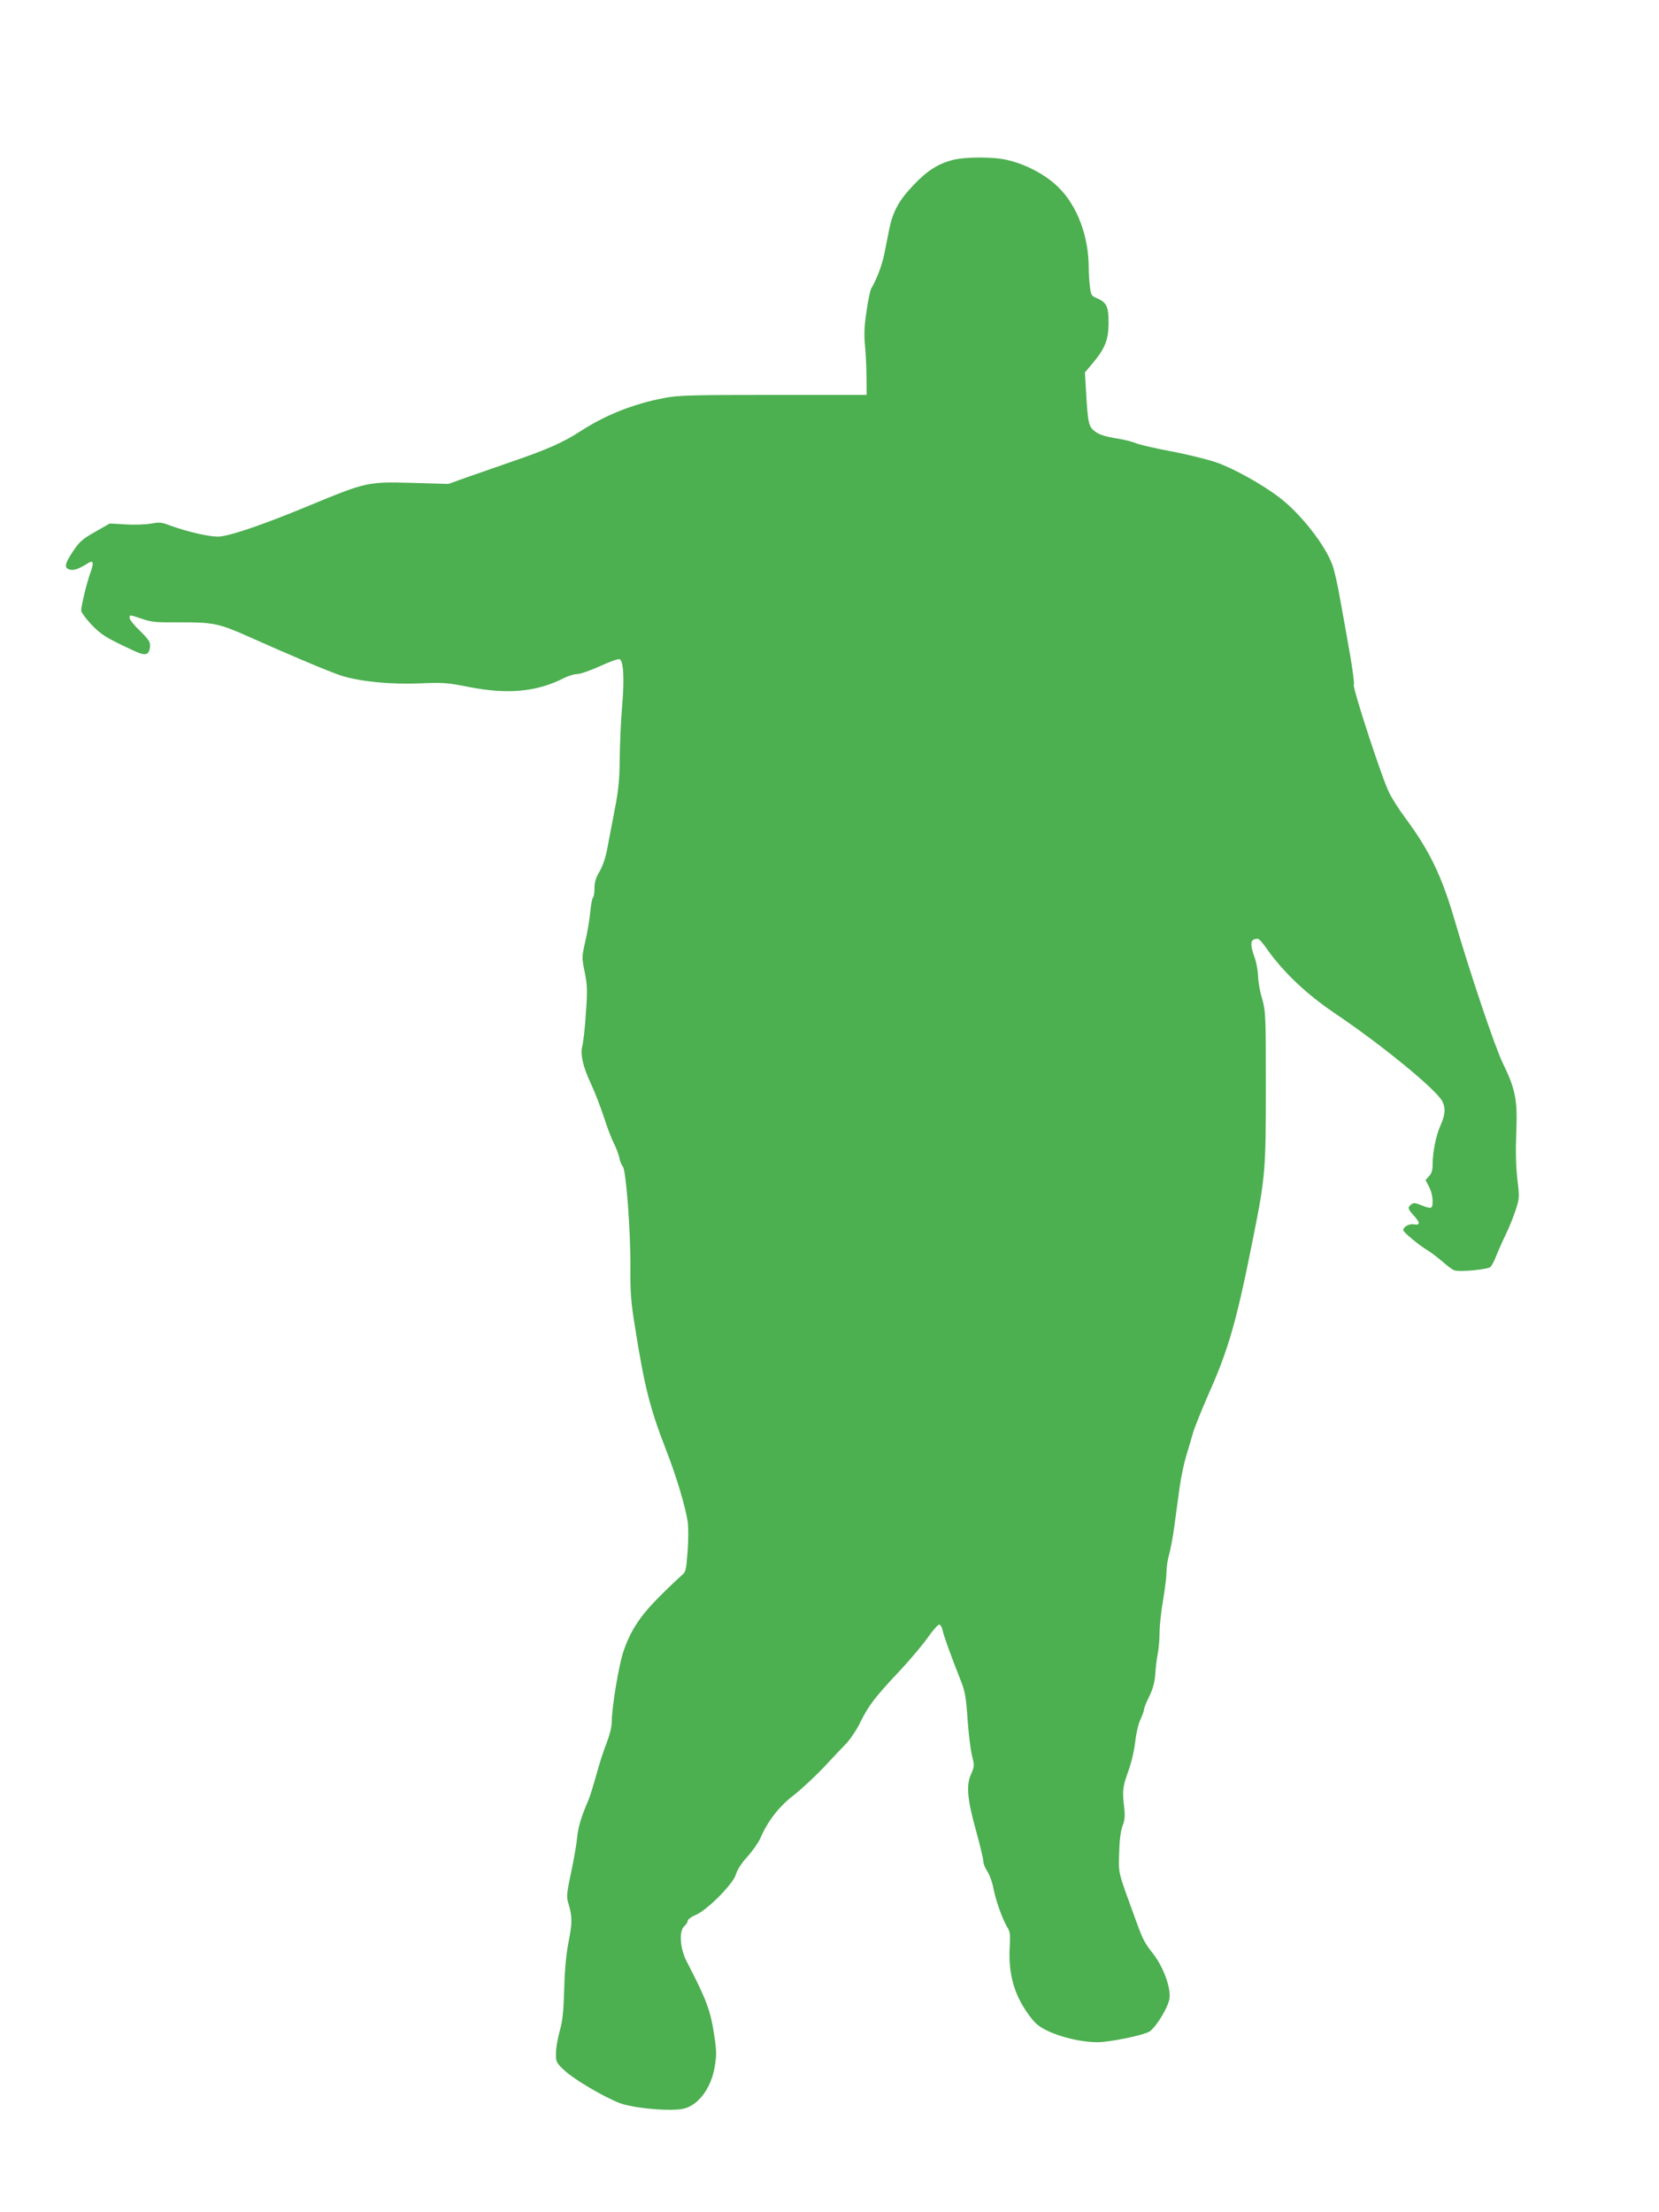 <?xml version="1.0" standalone="no"?>
<!DOCTYPE svg PUBLIC "-//W3C//DTD SVG 20010904//EN"
 "http://www.w3.org/TR/2001/REC-SVG-20010904/DTD/svg10.dtd">
<svg version="1.0" xmlns="http://www.w3.org/2000/svg"
 width="960pt" height="1280pt" viewBox="0 0 960 1280"
 preserveAspectRatio="xMidYMid meet">
<g transform="translate(0,1280) scale(0.1,-0.1)"
fill="#4caf50" stroke="none">
<path d="M5511 11874 c-85 -23 -146 -62 -224 -144 -84 -87 -120 -153 -141
-254 -8 -39 -21 -105 -29 -146 -13 -65 -46 -151 -76 -200 -5 -8 -17 -65 -26
-126 -13 -84 -16 -134 -10 -200 5 -49 9 -134 9 -189 l1 -100 -540 0 c-476 0
-551 -2 -632 -18 -178 -34 -339 -98 -484 -192 -100 -65 -193 -106 -394 -175
-93 -32 -215 -75 -270 -94 l-100 -36 -210 6 c-258 7 -265 5 -590 -129 -255
-106 -444 -172 -520 -181 -50 -6 -187 25 -304 68 -35 14 -53 15 -99 6 -31 -5
-97 -8 -147 -4 l-90 5 -84 -48 c-73 -41 -91 -57 -128 -112 -49 -74 -54 -98
-18 -107 23 -6 52 5 102 36 34 22 38 6 15 -57 -22 -63 -52 -187 -52 -216 0
-10 27 -47 60 -82 59 -60 81 -74 244 -150 68 -32 89 -27 94 23 3 26 -6 40 -57
91 -34 32 -61 66 -61 75 0 20 -2 20 73 -5 54 -19 83 -21 222 -20 186 1 224 -7
390 -81 252 -113 479 -208 542 -228 108 -34 286 -51 453 -44 131 6 158 4 278
-20 228 -45 396 -30 552 49 27 14 64 25 81 25 18 0 77 21 132 46 54 25 105 43
112 40 23 -8 29 -114 15 -271 -7 -82 -13 -220 -14 -305 -1 -124 -7 -183 -29
-295 -15 -77 -34 -178 -43 -225 -10 -54 -27 -103 -45 -133 -21 -36 -29 -61
-29 -97 0 -27 -4 -51 -9 -54 -4 -3 -11 -38 -15 -78 -3 -40 -16 -117 -28 -170
-22 -96 -22 -99 -4 -185 15 -77 16 -106 6 -239 -5 -83 -15 -166 -20 -185 -14
-47 3 -121 51 -223 22 -47 54 -131 73 -188 18 -57 44 -126 58 -153 14 -28 28
-65 32 -84 3 -19 12 -42 20 -50 19 -22 46 -385 44 -591 -1 -136 3 -195 26
-335 55 -347 86 -472 181 -716 56 -143 111 -325 124 -411 5 -28 5 -106 0 -172
-9 -118 -10 -122 -40 -146 -16 -14 -75 -70 -129 -124 -109 -110 -163 -194
-204 -316 -26 -79 -66 -321 -66 -402 0 -29 -12 -77 -30 -124 -17 -42 -44 -126
-60 -186 -17 -60 -37 -126 -46 -146 -40 -92 -58 -152 -64 -212 -3 -36 -19
-127 -35 -203 -26 -123 -28 -142 -16 -180 23 -75 23 -112 2 -218 -14 -71 -23
-158 -26 -274 -4 -135 -9 -187 -27 -250 -12 -44 -22 -102 -21 -130 0 -46 3
-52 52 -97 56 -51 216 -146 313 -185 79 -32 308 -52 378 -33 83 22 154 118
175 237 12 71 12 94 -1 180 -22 149 -43 207 -160 433 -39 74 -46 176 -15 204
12 11 21 25 21 33 0 7 21 23 46 33 68 29 219 182 233 236 7 25 31 63 66 101
30 34 63 81 74 105 42 99 108 184 188 246 43 33 120 104 172 158 51 55 113
120 137 145 25 26 62 82 83 125 46 94 83 143 226 295 59 63 132 149 162 192
30 42 60 77 68 77 7 0 15 -14 19 -31 6 -31 48 -148 104 -289 26 -64 32 -97 41
-229 6 -85 18 -180 26 -211 14 -55 14 -60 -6 -106 -29 -65 -22 -145 31 -334
22 -80 40 -156 40 -169 0 -14 11 -41 24 -60 13 -20 29 -64 35 -99 14 -71 51
-174 79 -222 17 -26 19 -44 15 -113 -8 -130 16 -242 73 -338 25 -44 63 -94 85
-112 71 -62 275 -115 388 -101 105 12 242 44 265 61 43 33 109 145 114 194 6
63 -37 178 -92 250 -55 71 -60 80 -103 197 -107 294 -100 266 -97 390 2 77 9
128 20 158 13 34 15 58 9 107 -11 97 -9 116 24 209 18 49 35 122 40 170 5 46
18 103 30 128 11 25 21 51 21 59 0 8 14 43 31 77 21 44 31 81 34 126 2 35 8
87 14 117 6 29 11 86 11 125 0 39 9 123 20 186 11 63 20 138 20 165 0 28 7 71
14 96 8 25 22 100 31 165 9 65 23 168 31 228 8 59 26 143 39 185 13 42 30 101
39 132 9 31 48 127 86 215 118 264 164 422 259 899 73 365 76 398 76 890 0
416 -1 432 -22 508 -13 42 -23 101 -23 130 -1 28 -9 77 -20 107 -24 67 -25 96
-4 104 27 10 31 7 79 -60 94 -132 227 -257 385 -364 275 -185 590 -443 626
-512 20 -39 17 -78 -10 -139 -26 -57 -46 -155 -46 -228 0 -31 -6 -51 -21 -67
l-20 -22 20 -38 c12 -22 21 -57 21 -83 0 -48 -5 -49 -77 -20 -26 10 -34 10
-47 0 -22 -18 -20 -25 14 -63 39 -42 39 -59 2 -52 -27 5 -62 -14 -62 -34 0
-11 94 -89 137 -114 21 -12 60 -42 88 -66 27 -24 59 -48 70 -52 29 -11 191 4
209 19 8 7 24 37 35 67 12 29 36 84 54 121 19 38 44 101 57 140 23 70 23 76
10 183 -8 75 -10 159 -6 267 8 188 -4 250 -78 402 -45 92 -188 516 -281 835
-73 250 -145 398 -285 586 -34 46 -76 111 -92 145 -40 78 -211 603 -204 622 4
9 -7 90 -23 182 -16 91 -41 232 -56 313 -14 81 -34 172 -46 202 -42 114 -182
292 -301 384 -104 80 -268 171 -371 207 -56 19 -176 48 -267 65 -91 17 -181
38 -200 47 -19 8 -72 21 -118 28 -59 10 -93 21 -116 39 -37 28 -41 47 -52 239
l-6 102 42 50 c75 89 94 138 95 236 0 96 -11 120 -71 145 -28 12 -32 19 -37
66 -4 29 -7 78 -7 109 0 181 -66 357 -173 463 -71 72 -188 135 -297 160 -81
20 -247 19 -319 0z"/>
</g>
</svg>

